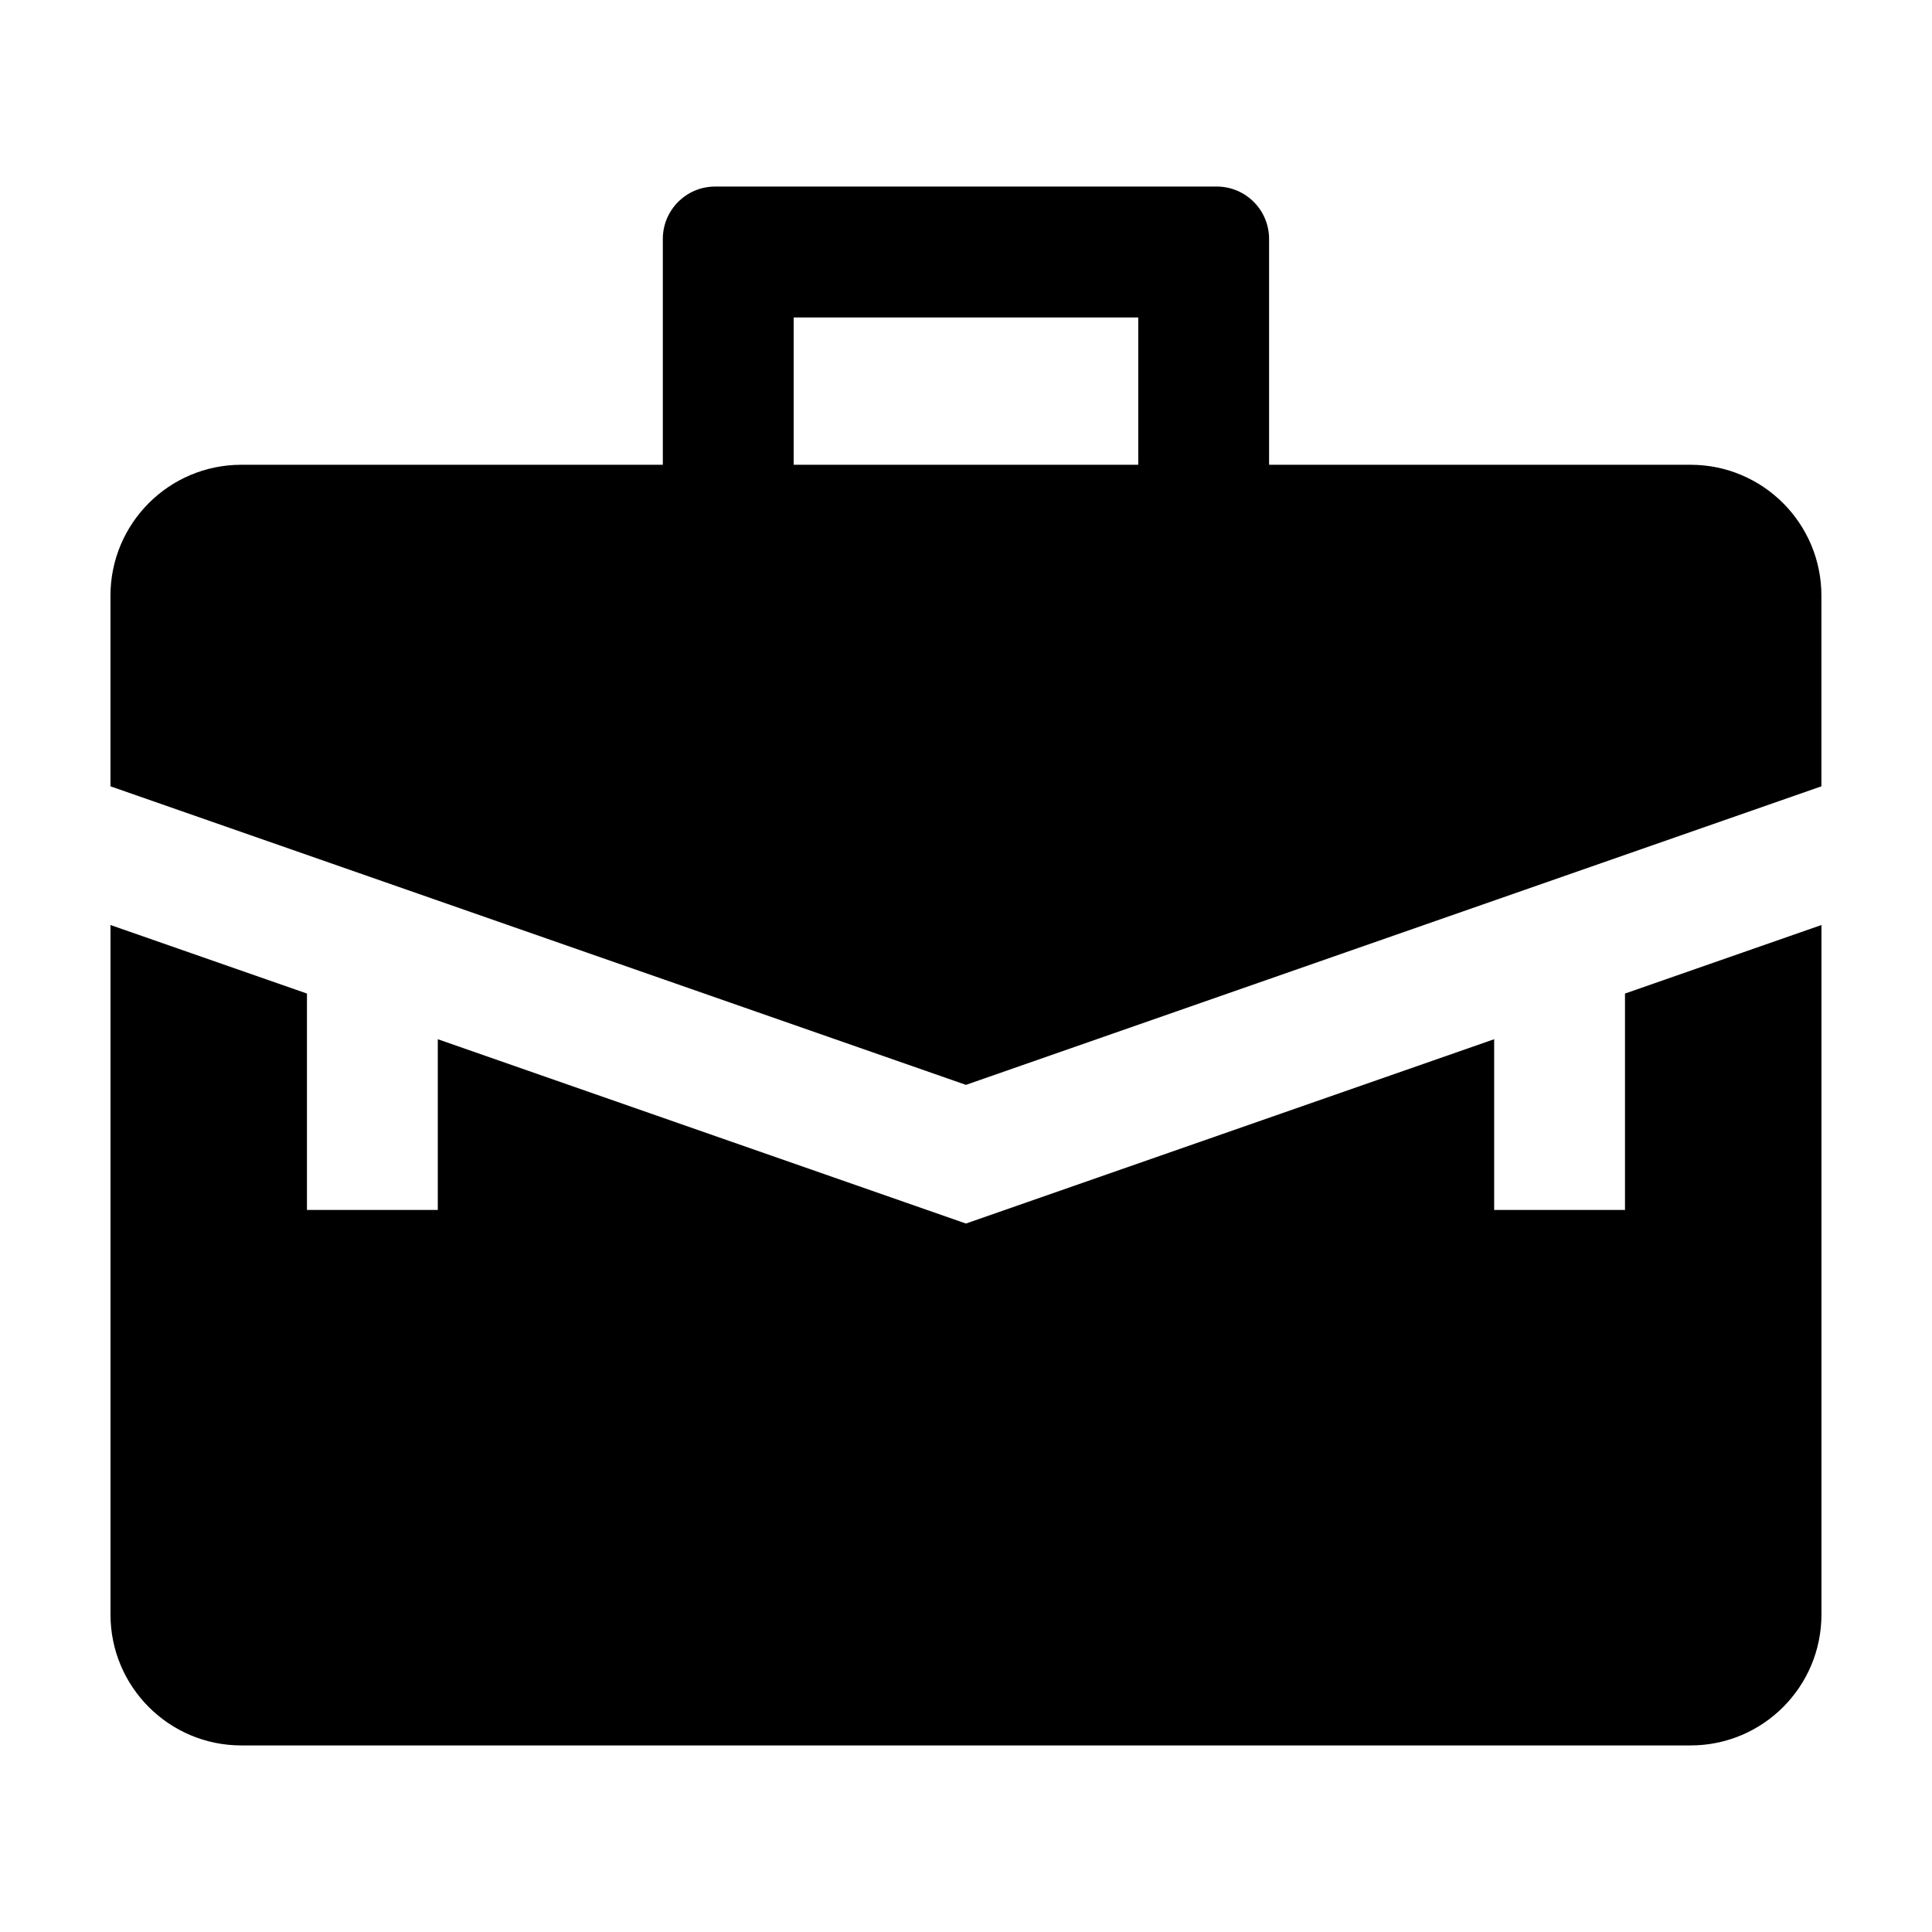 <?xml version="1.0" encoding="UTF-8"?>
<!-- The Best Svg Icon site in the world: iconSvg.co, Visit us! https://iconsvg.co -->
<svg fill="#000000" width="800px" height="800px" version="1.1" viewBox="144 144 512 512" xmlns="http://www.w3.org/2000/svg">
 <path d="m574.64 464.65h-34.672v-45.246l-139.98 48.848-139.97-48.848v45.246h-34.672v-57.348l-52.066-18.164v182.72c0 19.164 15.523 34.699 34.672 34.699h384.08c19.148 0 34.672-15.535 34.672-34.699v-182.72l-52.066 18.164zm-128.99-197.48h-91.316v-39.031h91.316zm146.38 0h-111.71v-59.852c0-7.664-6.207-13.879-13.867-13.879h-132.93c-7.656 0-13.867 6.215-13.867 13.879v59.852h-111.71c-19.148 0-34.672 15.535-34.672 34.703v50.508l226.71 79.121 226.71-79.121v-50.508c0-19.168-15.523-34.703-34.672-34.703z" fill-rule="evenodd"/>
</svg>